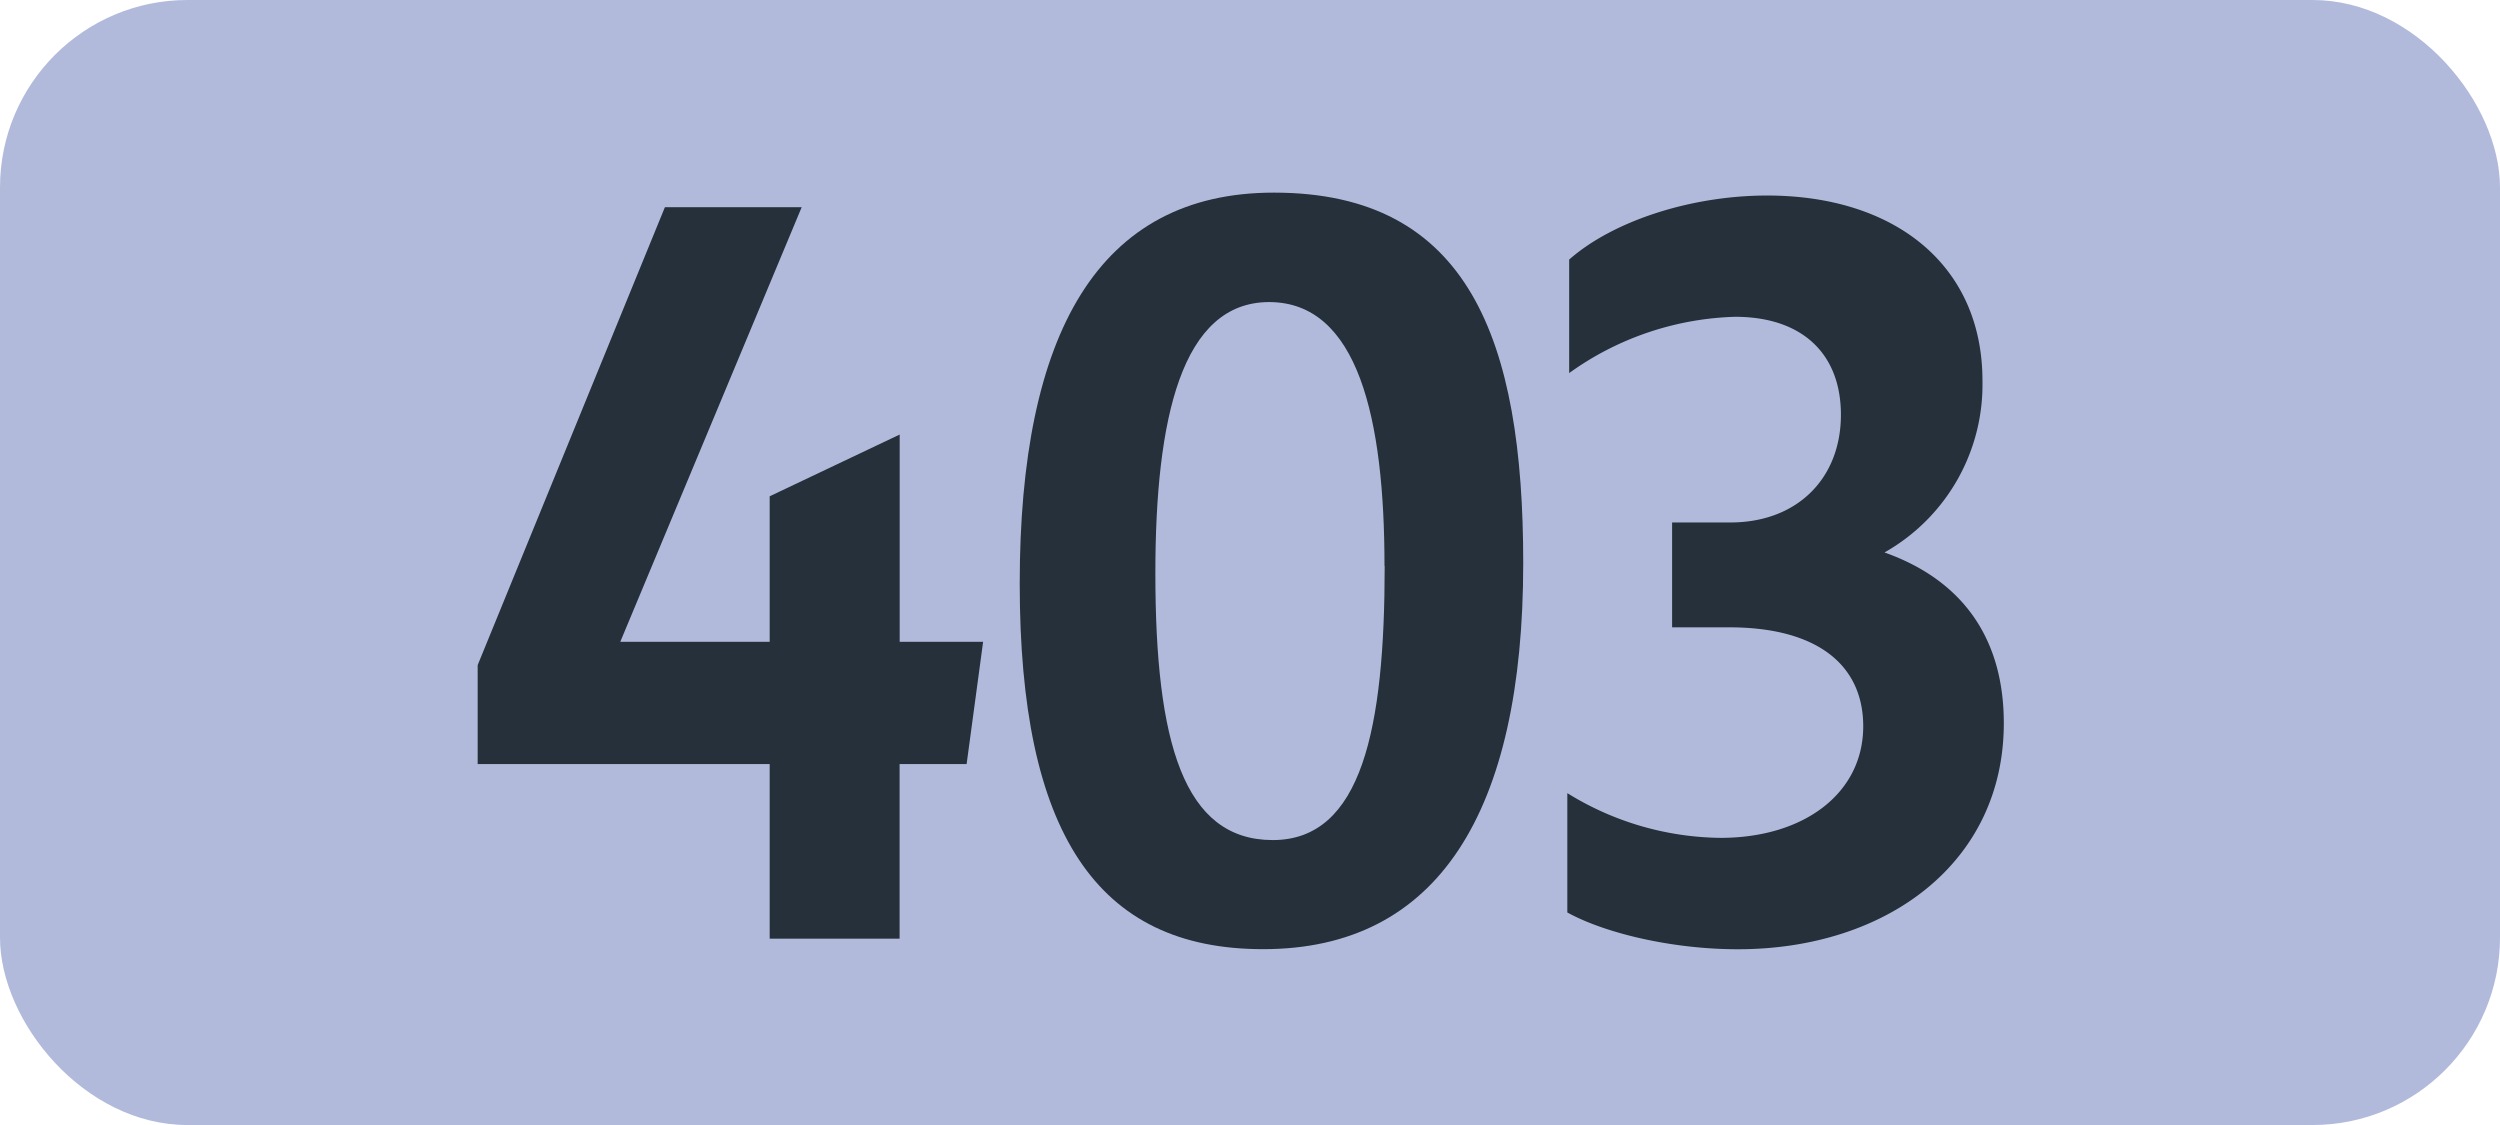 <svg id="Calque_1" data-name="Calque 1" xmlns="http://www.w3.org/2000/svg" viewBox="0 0 283.46 127.56"><defs><style>.cls-1{fill:#b1badb;}.cls-2{fill:#25303b;}.cls-3{fill:none;stroke:#1d1d1b;stroke-miterlimit:10;stroke-width:0.1px;stroke-dasharray:1.2;}</style></defs><rect class="cls-1" width="283.46" height="127.56" rx="21.26"/><path class="cls-2" d="M87.27,86.63H54.16V75.41L75.39,23.49H90.9L70.33,72.77H87.27V56.27l14.74-7v23.5h9.46L109.6,86.63H102v19.8H87.27Z"/><path class="cls-2" d="M115.62,66.17c0-28.38,8.91-44.33,28.82-44.33,22.11,0,28.27,16.72,28.27,42,0,28.27-9.68,43.78-29.48,43.78C124.31,107.64,115.62,94.33,115.62,66.17Zm41.36-2c0-16.72-3-29.92-13.09-29.92C134,34.27,131,47.36,131,65c0,19.14,3.19,30.25,13.31,30.25S157,82.56,157,64.19Z"/><path class="cls-2" d="M177.71,103.46V89.93A33.6,33.6,0,0,0,195.09,95c9.46,0,16.17-5.06,16.17-12.65,0-7-5.28-11.22-15.18-11.22h-6.49V59.24h6.6c7.59,0,12.54-5,12.54-12.21,0-6.93-4.4-11.11-12-11.11a33.85,33.85,0,0,0-18.81,6.38V29.43c5-4.4,13.86-7.26,22.44-7.26,14.52,0,24.42,7.92,24.42,21a21.86,21.86,0,0,1-11.11,19.47c8.69,3.08,13.53,9.57,13.53,19.36,0,15.84-13.31,25.63-30.14,25.63C189.81,107.64,182.11,105.88,177.71,103.46Z"/><path class="cls-3" d="M51.1,36.85"/><path class="cls-3" d="M51.1,0"/><path class="cls-3" d="M51.1,36.85"/><path class="cls-3" d="M51.1,0"/></svg>